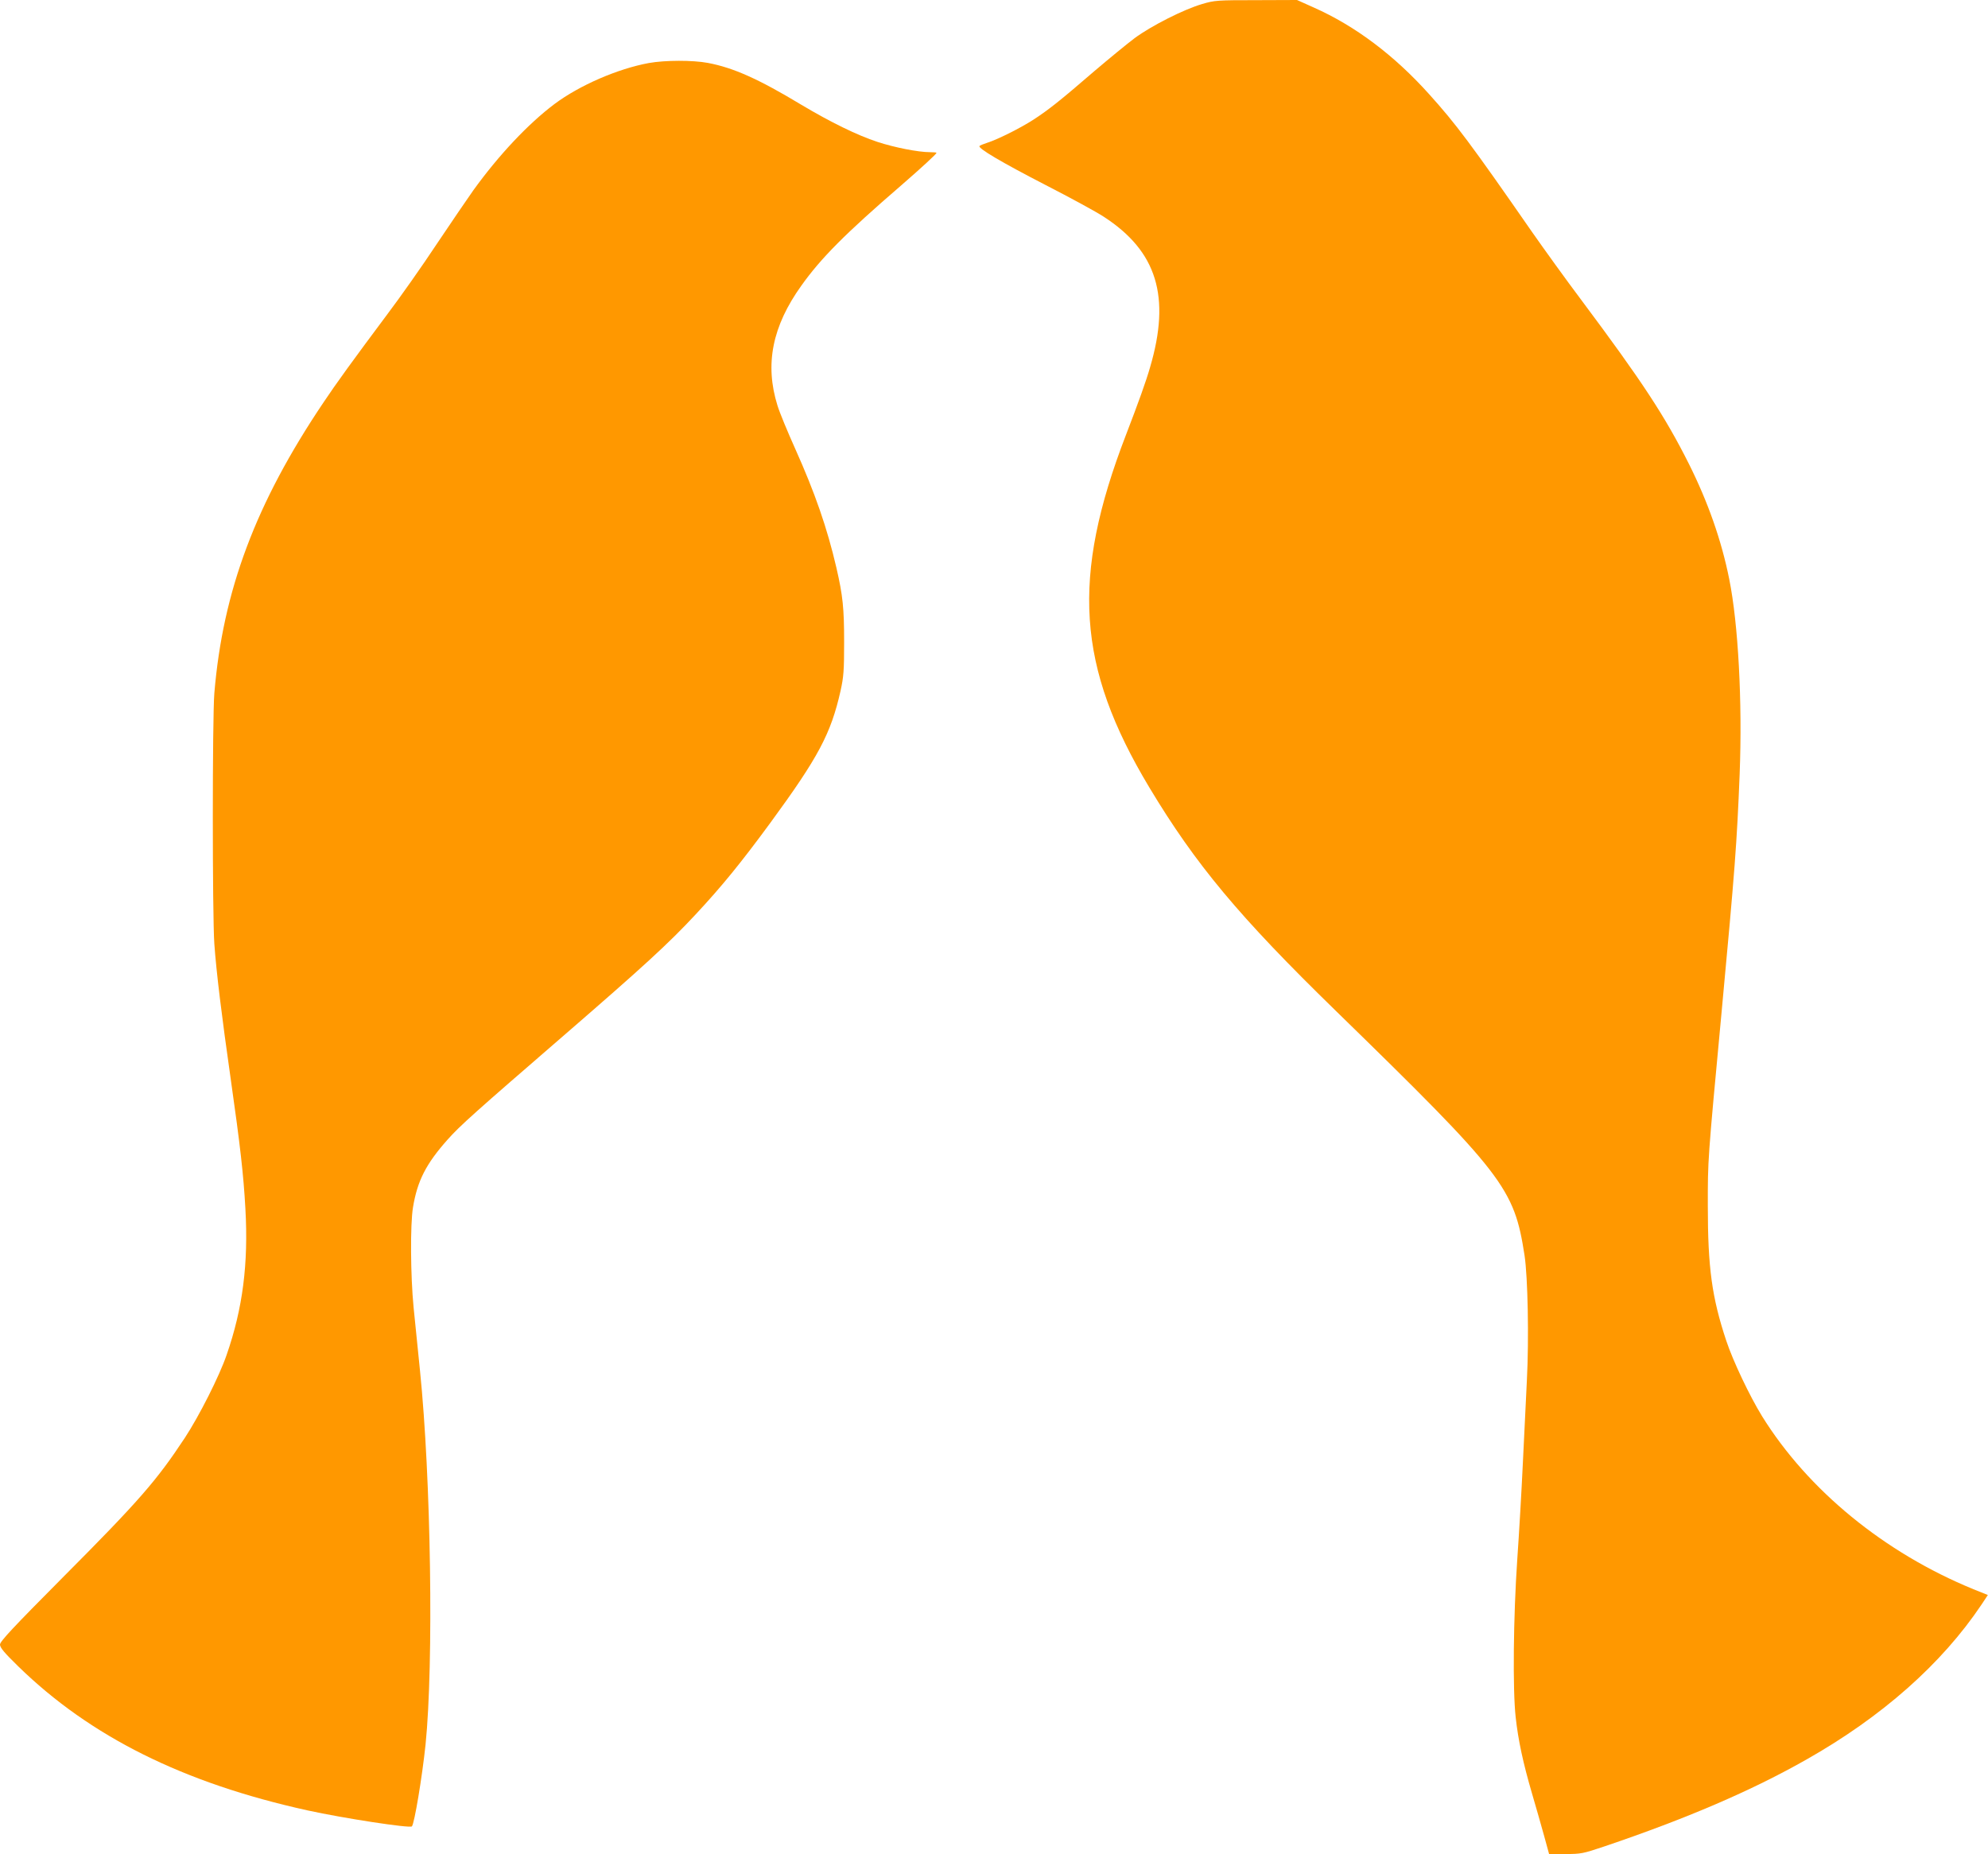 <?xml version="1.0" standalone="no"?>
<!DOCTYPE svg PUBLIC "-//W3C//DTD SVG 20010904//EN"
 "http://www.w3.org/TR/2001/REC-SVG-20010904/DTD/svg10.dtd">
<svg version="1.0" xmlns="http://www.w3.org/2000/svg"
 width="1280pt" height="1194pt" viewBox="0 0 1280 1194"
 preserveAspectRatio="xMidYMid meet">
<g transform="translate(0,1194) scale(0.1,-0.1)"
fill="#ff9800" stroke="none">
<path d="M7740 11914 c-117 -34 -327 -140 -435 -220 -49 -37 -166 -133 -260
-213 -220 -190 -292 -247 -390 -311 -85 -55 -233 -129 -300 -150 -22 -7 -44
-16 -48 -20 -15 -13 141 -105 426 -252 158 -81 327 -173 374 -204 342 -222
432 -514 298 -969 -25 -88 -75 -227 -155 -435 -355 -921 -317 -1493 150 -2271
298 -496 577 -831 1201 -1439 1083 -1056 1148 -1140 1215 -1575 21 -139 29
-535 15 -805 -6 -124 -18 -364 -26 -535 -8 -170 -24 -449 -36 -620 -25 -365
-30 -838 -10 -1015 16 -147 48 -295 105 -490 25 -85 60 -208 78 -273 l32 -117
106 0 c100 0 113 3 250 49 526 178 946 358 1300 559 486 275 871 615 1128 998
l41 62 -92 37 c-574 235 -1066 638 -1362 1115 -80 130 -186 353 -230 485 -93
280 -119 471 -119 870 0 300 -2 278 89 1250 86 923 98 1082 116 1530 18 467
-9 966 -67 1255 -50 250 -137 497 -260 743 -154 307 -301 531 -694 1057 -97
129 -238 325 -315 435 -397 572 -491 697 -662 887 -226 252 -477 441 -745 560
l-107 48 -263 -1 c-249 0 -268 -1 -348 -25z"/>
<path d="M4177 11534 c-200 -37 -445 -143 -607 -264 -169 -127 -359 -329 -522
-555 -35 -49 -141 -205 -235 -345 -93 -141 -237 -345 -320 -455 -218 -292
-332 -449 -411 -568 -436 -648 -647 -1212 -702 -1872 -13 -159 -13 -1426 0
-1613 13 -184 48 -468 105 -867 62 -435 83 -621 95 -839 20 -355 -17 -643
-121 -942 -46 -135 -177 -394 -269 -534 -182 -276 -296 -407 -787 -900 -319
-321 -403 -411 -403 -431 0 -20 28 -53 117 -140 464 -453 1064 -752 1863 -928
233 -51 658 -116 672 -103 16 17 66 317 88 527 53 524 35 1716 -36 2410 -13
132 -32 314 -41 405 -20 204 -22 535 -4 644 28 171 84 281 223 437 81 91 173
173 758 679 502 435 663 582 838 770 167 179 292 332 482 591 309 422 390 574
452 850 20 90 23 131 23 314 0 218 -8 298 -50 480 -59 254 -138 482 -265 765
-48 107 -100 232 -114 278 -83 265 -34 511 154 773 126 177 282 334 640 643
136 118 230 205 230 212 0 2 -19 4 -43 4 -74 0 -227 30 -337 66 -131 43 -302
127 -490 239 -275 166 -438 239 -603 270 -97 18 -274 18 -380 -1z"/>
</g>
</svg>
